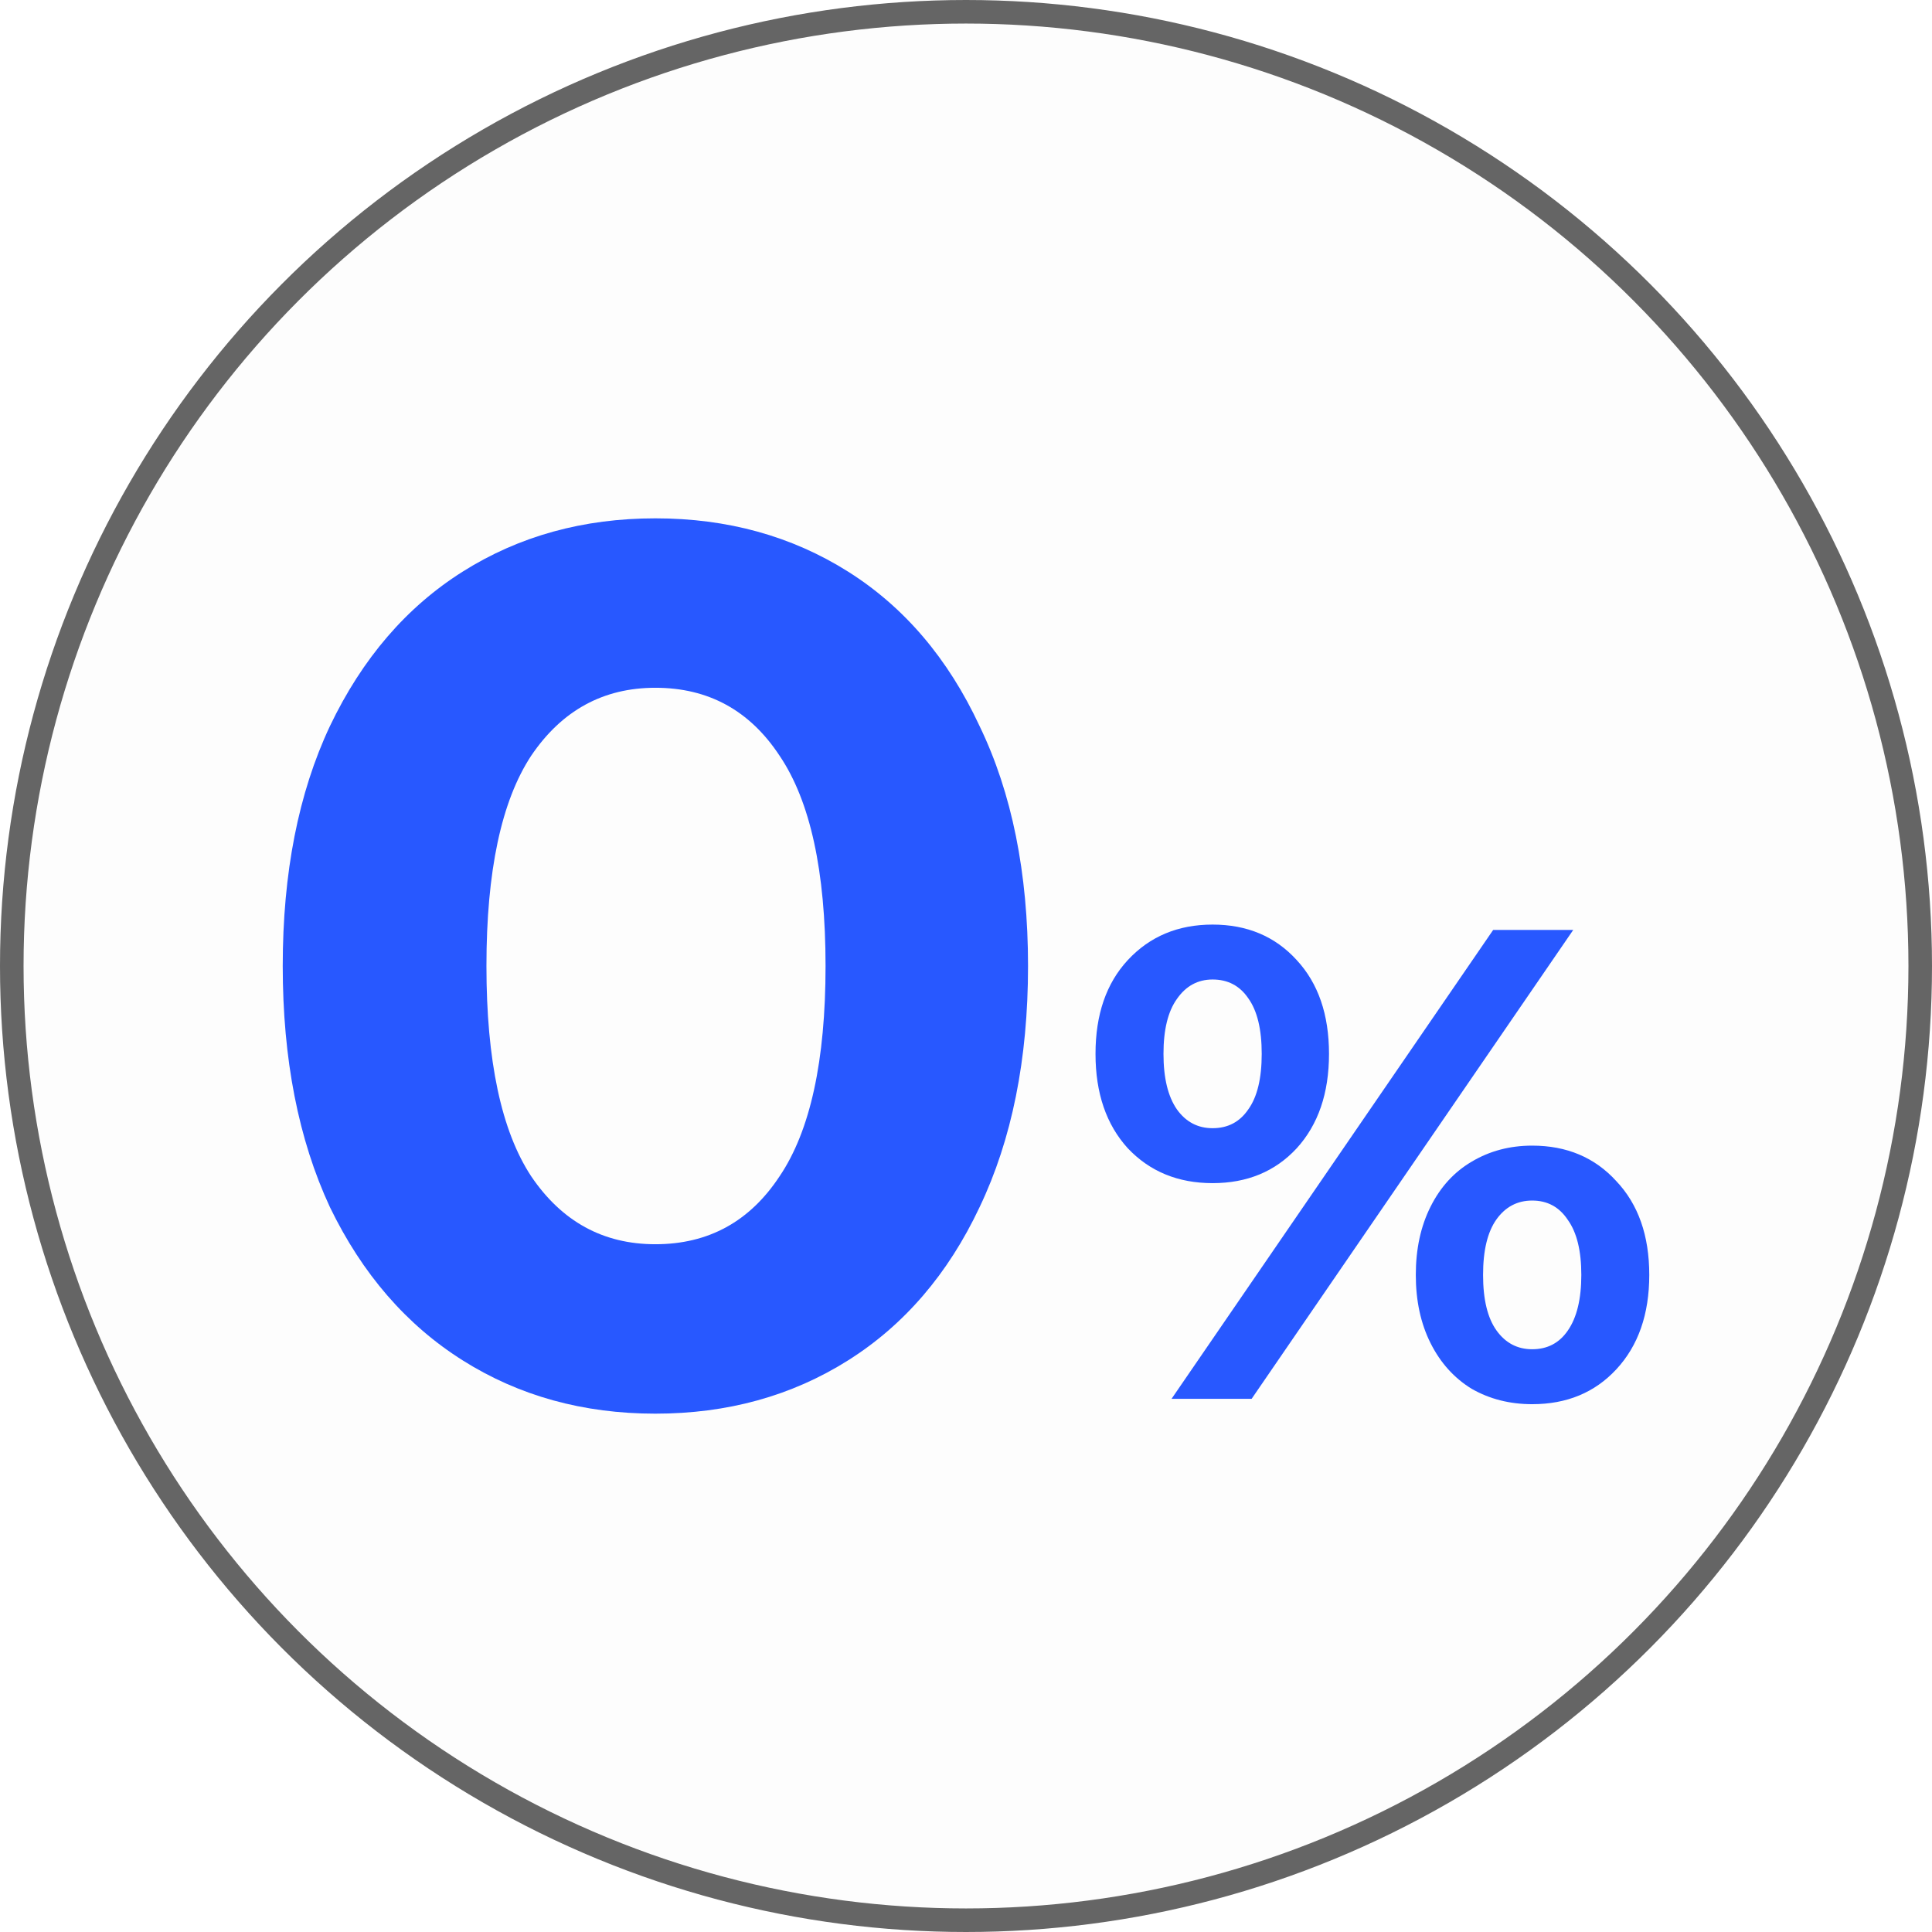 <?xml version="1.0" encoding="UTF-8"?> <svg xmlns="http://www.w3.org/2000/svg" width="82" height="82" viewBox="0 0 82 82" fill="none"> <circle cx="41" cy="41" r="40.5" fill="#DDDDDD" fill-opacity="0.04" stroke="#656565"></circle> <path d="M27.816 60C24.759 60 22.035 59.248 19.645 57.743C17.255 56.239 15.374 54.069 14.003 51.235C12.668 48.366 12 44.954 12 41C12 37.046 12.668 33.652 14.003 30.818C15.374 27.948 17.255 25.762 19.645 24.257C22.035 22.752 24.759 22 27.816 22C30.874 22 33.598 22.752 35.988 24.257C38.378 25.762 40.241 27.948 41.577 30.818C42.947 33.652 43.633 37.046 43.633 41C43.633 44.954 42.947 48.366 41.577 51.235C40.241 54.069 38.378 56.239 35.988 57.743C33.598 59.248 30.874 60 27.816 60ZM27.816 52.809C30.066 52.809 31.823 51.847 33.089 49.923C34.389 47.998 35.039 45.024 35.039 41C35.039 36.976 34.389 34.002 33.089 32.077C31.823 30.153 30.066 29.191 27.816 29.191C25.602 29.191 23.845 30.153 22.544 32.077C21.279 34.002 20.646 36.976 20.646 41C20.646 45.024 21.279 47.998 22.544 49.923C23.845 51.847 25.602 52.809 27.816 52.809Z" fill="#2858FF"></path> <path d="M51.466 50.216C50 50.216 48.801 49.723 47.868 48.737C46.954 47.733 46.497 46.397 46.497 44.729C46.497 43.061 46.954 41.734 47.868 40.748C48.801 39.744 50 39.242 51.466 39.242C52.932 39.242 54.122 39.744 55.036 40.748C55.95 41.734 56.407 43.061 56.407 44.729C56.407 46.397 55.95 47.733 55.036 48.737C54.122 49.723 52.932 50.216 51.466 50.216ZM63.375 39.469H66.773L53.123 59.37H49.724L63.375 39.469ZM51.466 47.884C52.114 47.884 52.618 47.619 52.98 47.088C53.361 46.558 53.551 45.771 53.551 44.729C53.551 43.686 53.361 42.9 52.98 42.369C52.618 41.838 52.114 41.573 51.466 41.573C50.838 41.573 50.334 41.848 49.953 42.397C49.572 42.928 49.382 43.705 49.382 44.729C49.382 45.752 49.572 46.539 49.953 47.088C50.334 47.619 50.838 47.884 51.466 47.884ZM65.031 59.598C64.079 59.598 63.222 59.38 62.461 58.944C61.718 58.489 61.138 57.844 60.719 57.011C60.3 56.176 60.091 55.21 60.091 54.111C60.091 53.011 60.3 52.045 60.719 51.211C61.138 50.377 61.718 49.742 62.461 49.306C63.222 48.851 64.079 48.624 65.031 48.624C66.497 48.624 67.687 49.126 68.601 50.13C69.534 51.116 70 52.443 70 54.111C70 55.779 69.534 57.115 68.601 58.119C67.687 59.105 66.497 59.598 65.031 59.598ZM65.031 57.266C65.678 57.266 66.183 57.001 66.545 56.47C66.925 55.921 67.116 55.134 67.116 54.111C67.116 53.087 66.925 52.31 66.545 51.779C66.183 51.23 65.678 50.955 65.031 50.955C64.403 50.955 63.898 51.22 63.517 51.751C63.137 52.282 62.946 53.068 62.946 54.111C62.946 55.153 63.137 55.94 63.517 56.47C63.898 57.001 64.403 57.266 65.031 57.266Z" fill="#2858FF"></path> </svg> 